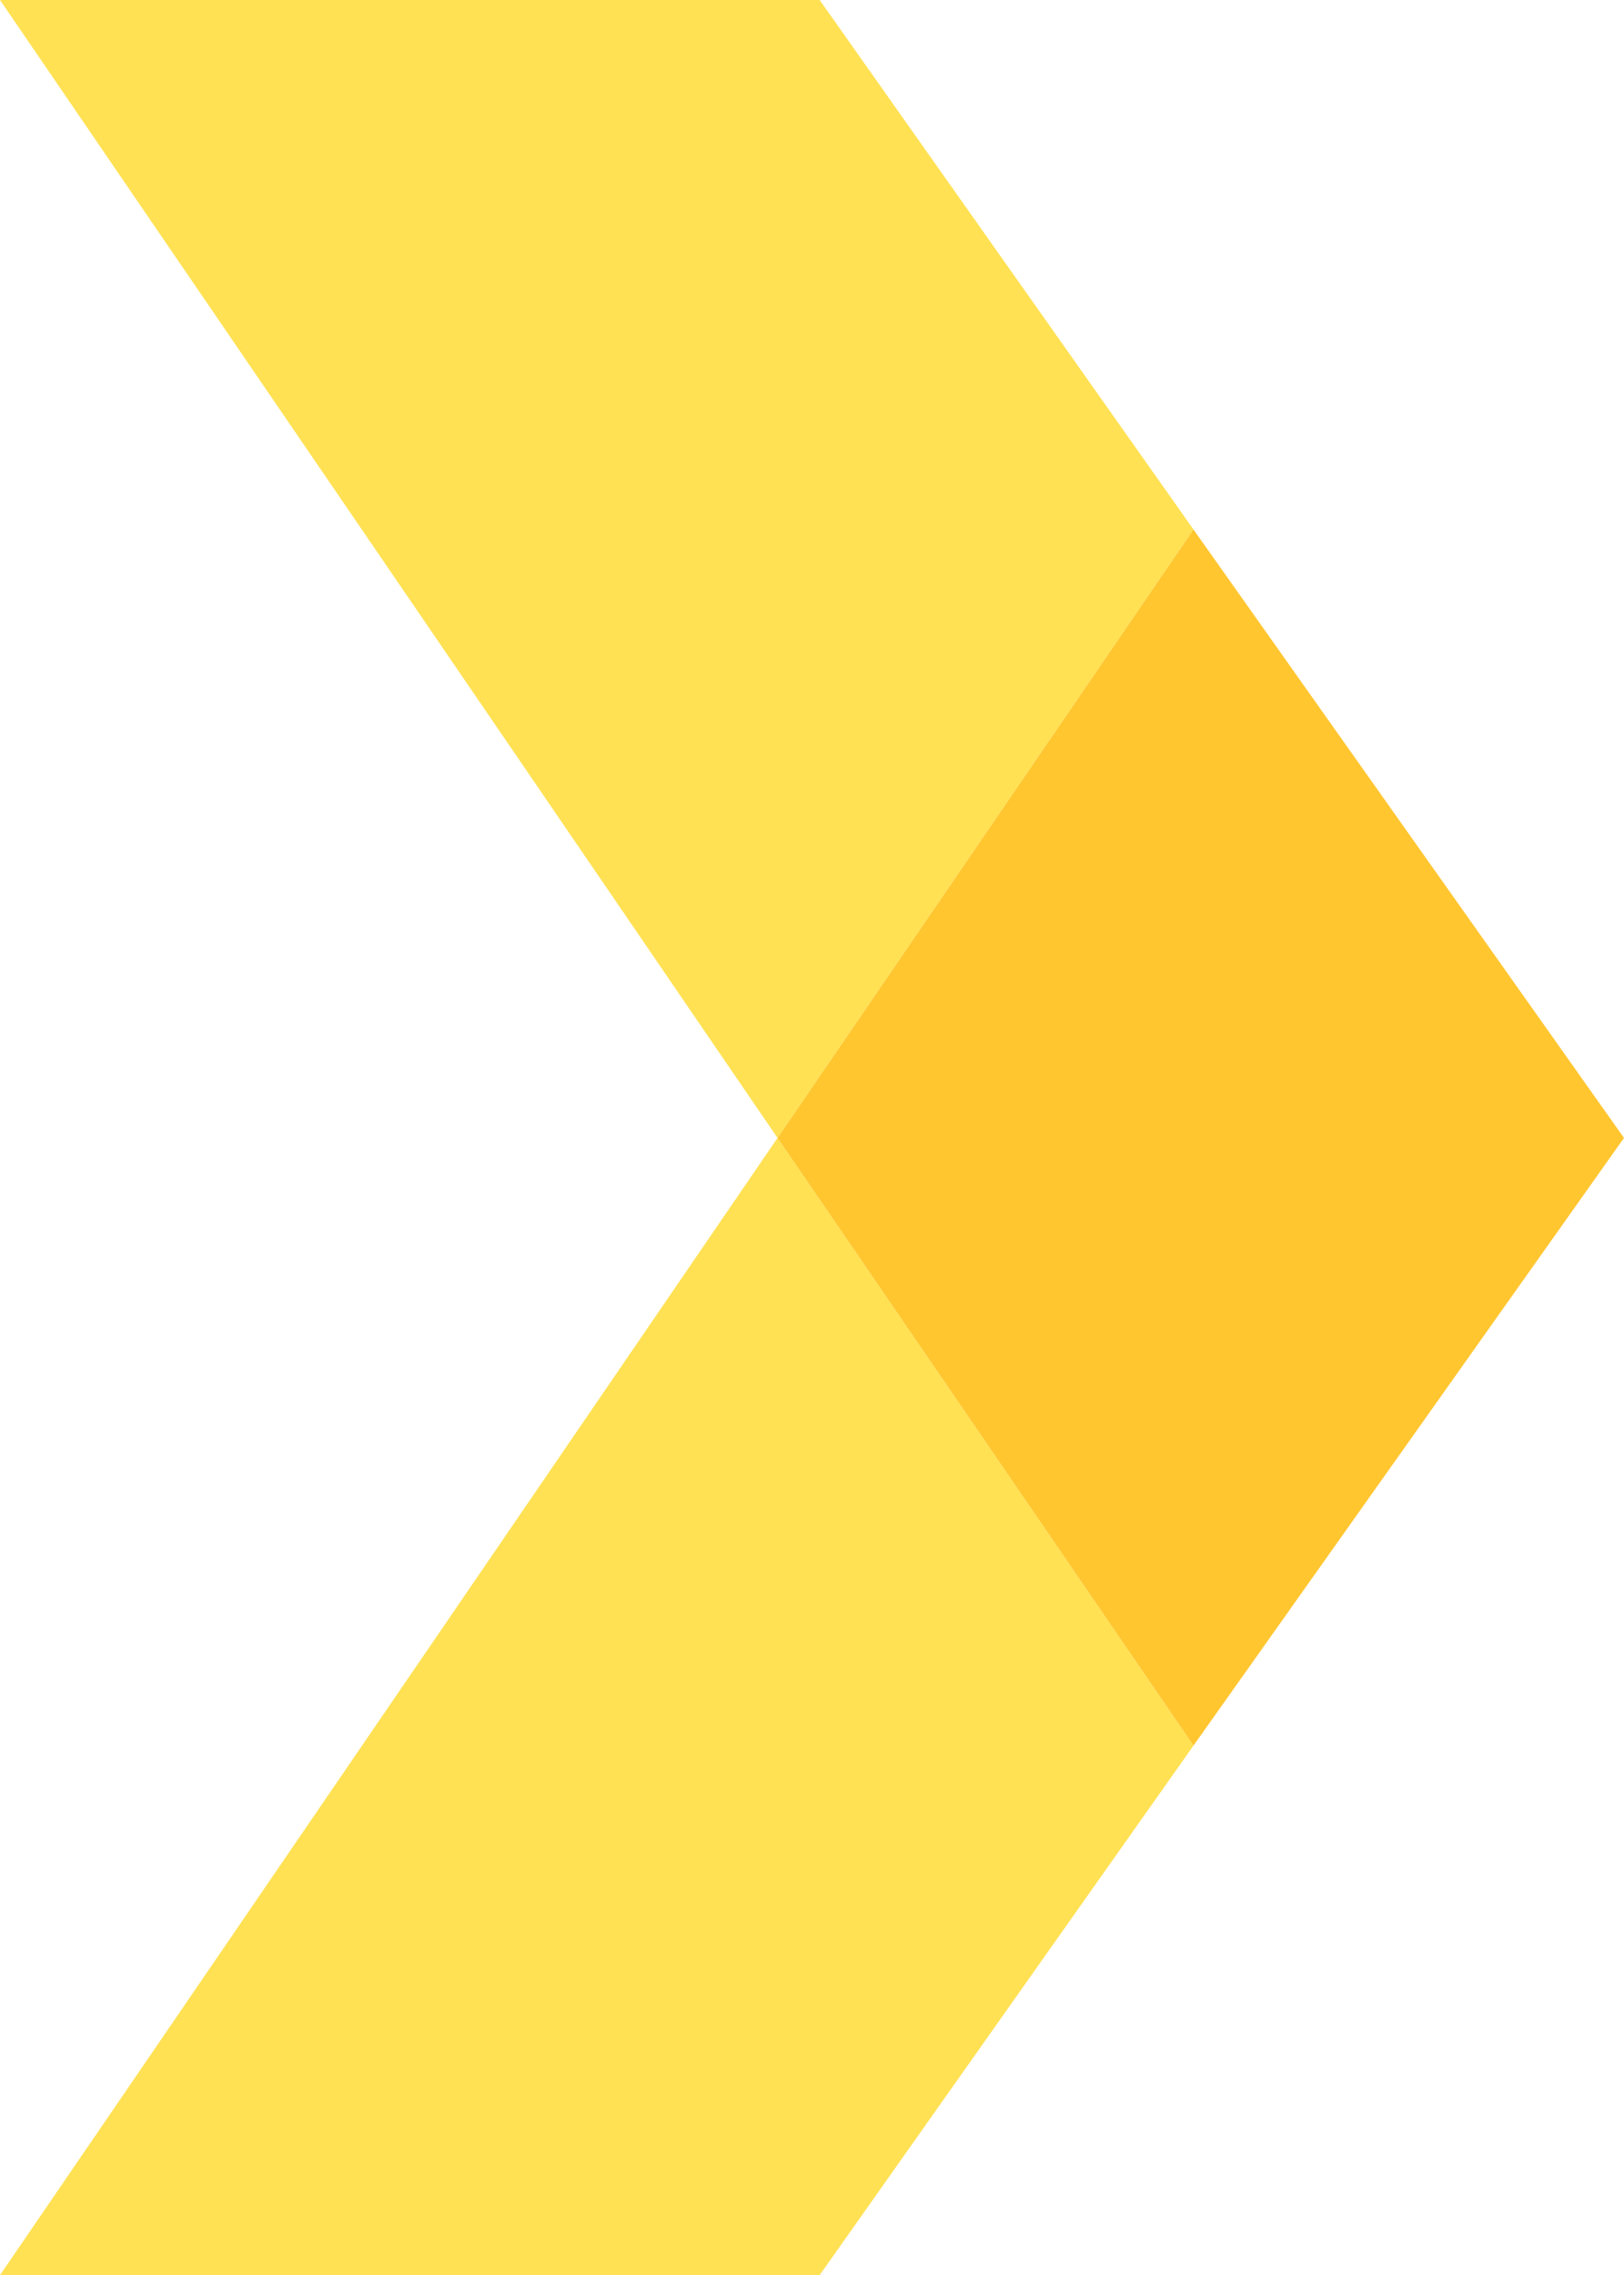 <?xml version="1.0" encoding="utf-8"?>
<!-- Generator: Adobe Illustrator 27.3.0, SVG Export Plug-In . SVG Version: 6.00 Build 0)  -->
<svg version="1.1" id="_x3E_" xmlns="http://www.w3.org/2000/svg" xmlns:xlink="http://www.w3.org/1999/xlink" x="0px" y="0px"
	 viewBox="0 0 212 296.9" style="enable-background:new 0 0 212 296.9;" xml:space="preserve">
<style type="text/css">
	.st0{fill:#FFE153;}
	.st1{fill:#FFC630;}
</style>
<line class="st0" x1="155.8" y1="69.1" x2="155.8" y2="69.1"/>
<polyline class="st0" points="155.8,227.8 101.5,148.5 0,296.9 107,296.9 "/>
<polygon class="st0" points="107,0 0,0 101.5,148.5 155.8,69.1 "/>
<polygon class="st1" points="212,148.5 155.8,69.1 101.5,148.5 155.8,227.8 "/>
</svg>
